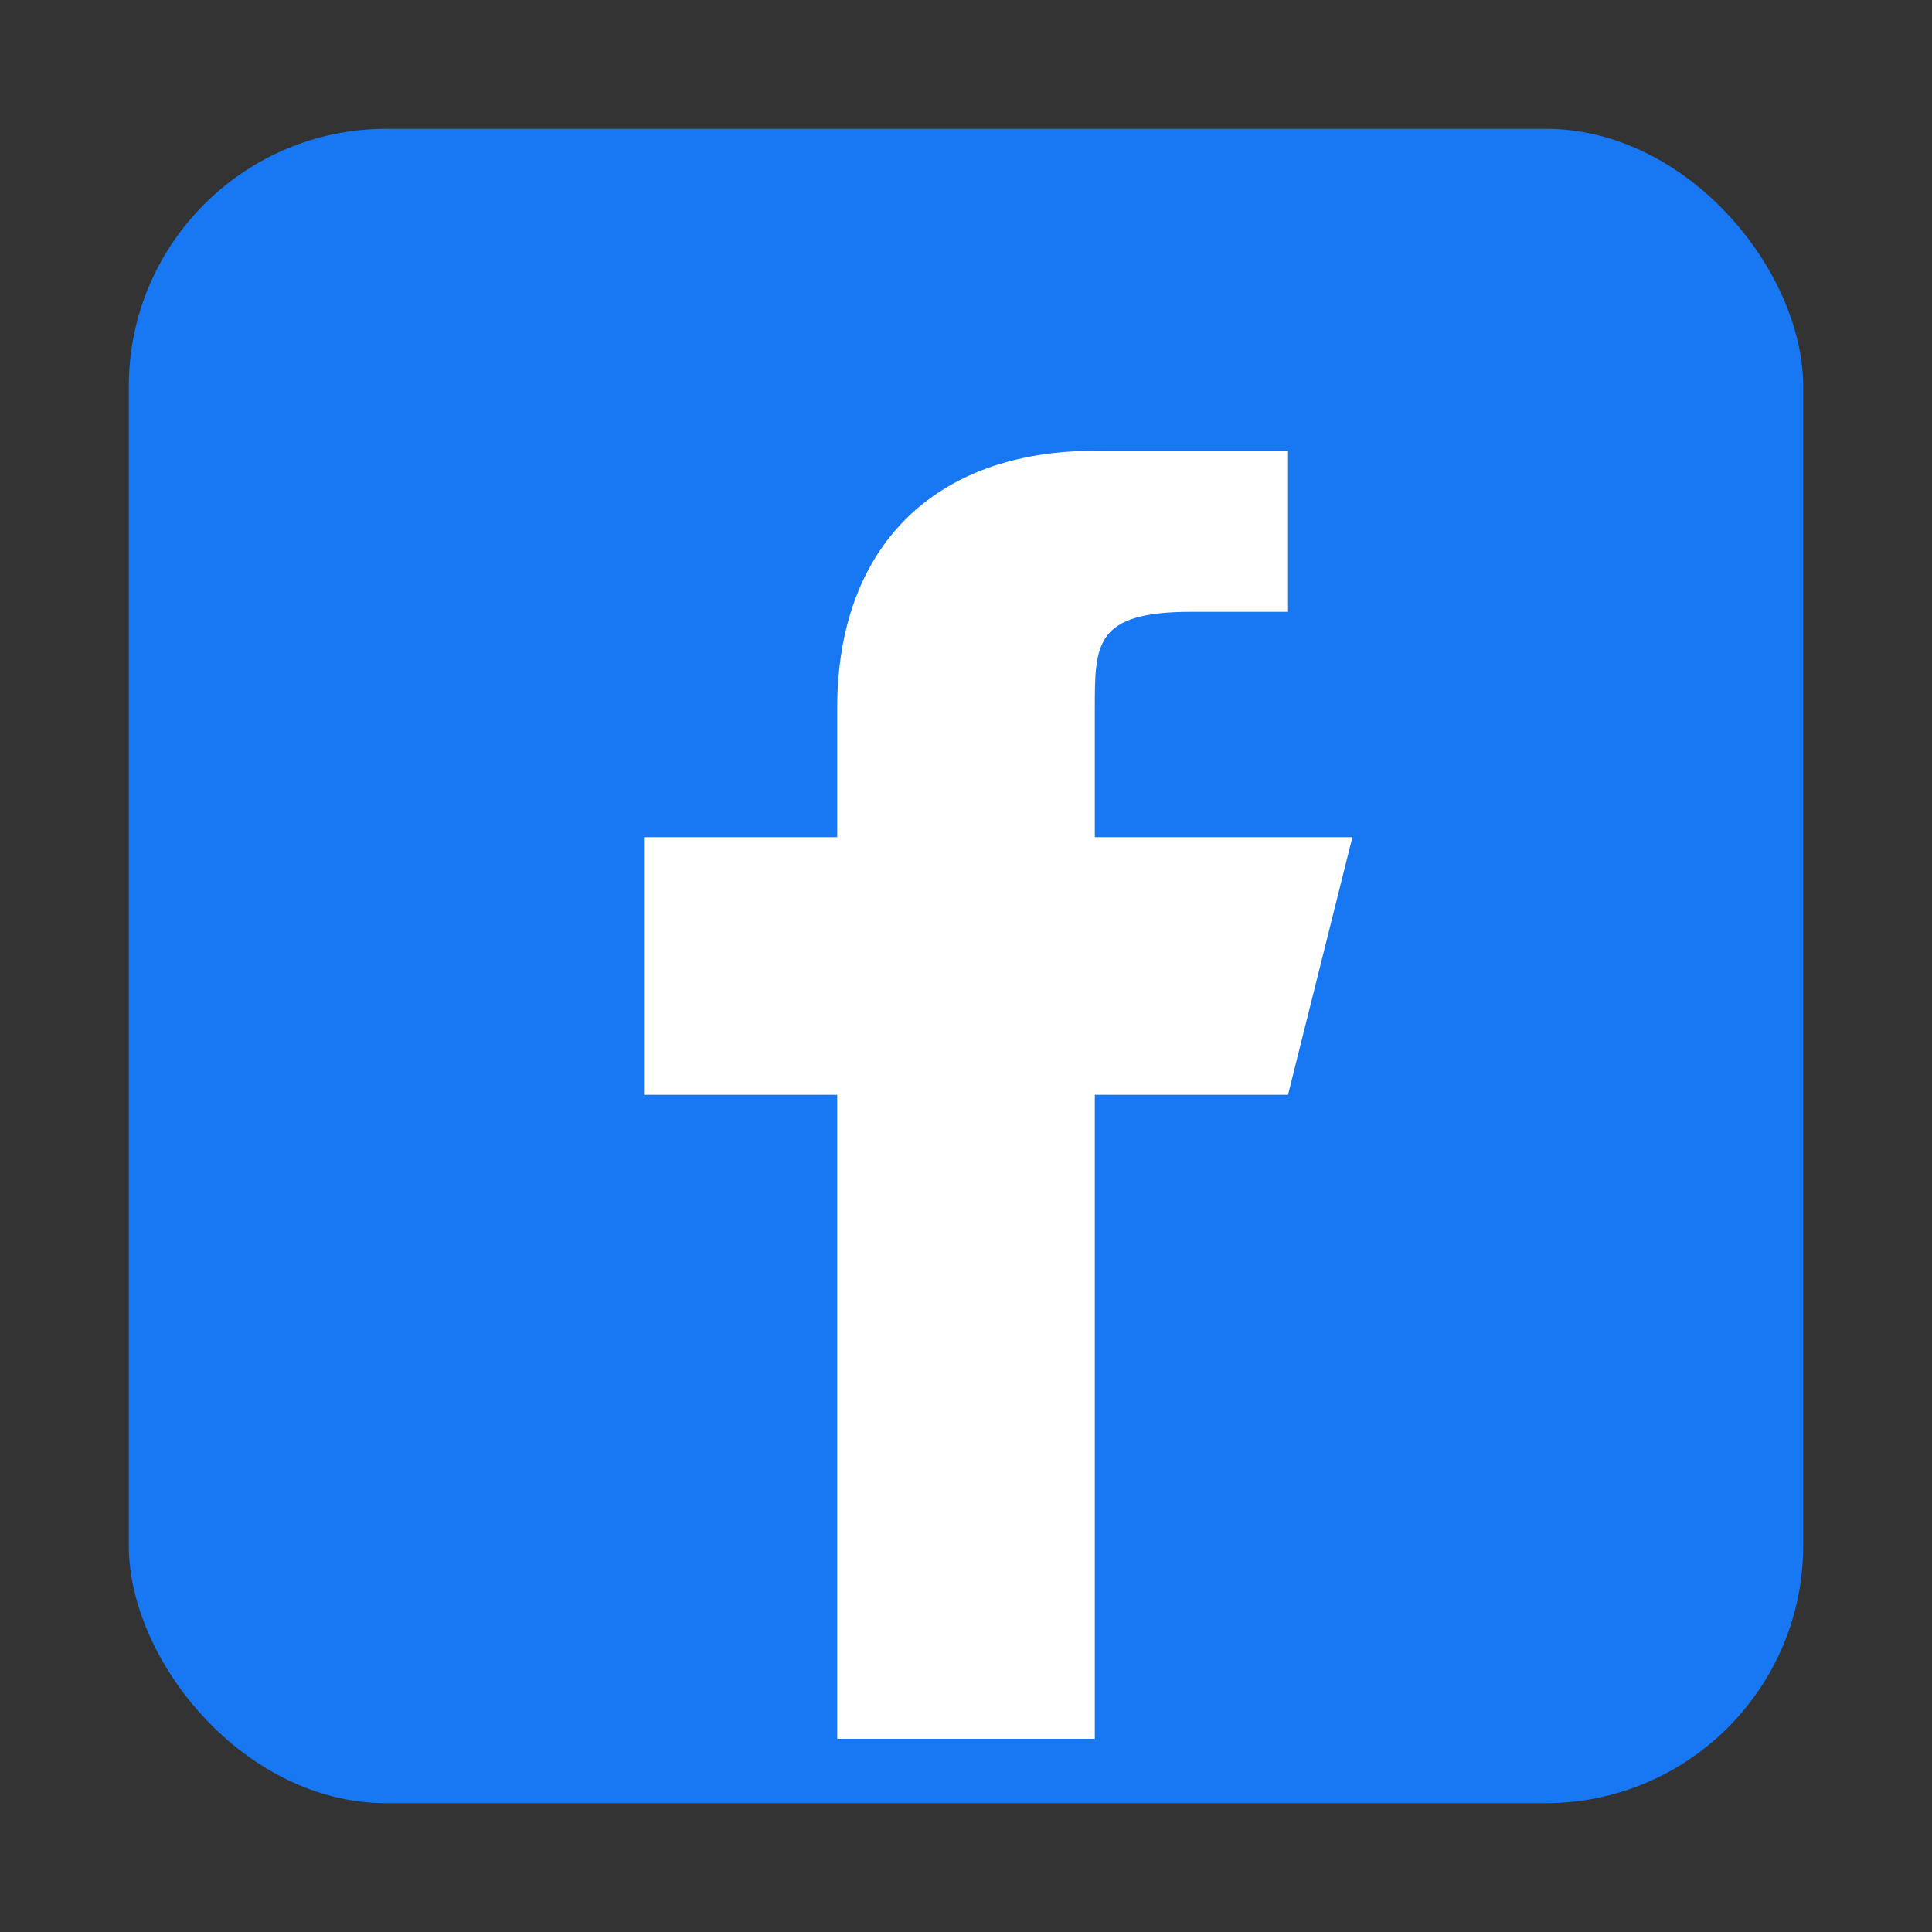 <svg width="30" height="30" viewBox="0 0 30 30" fill="none" xmlns="http://www.w3.org/2000/svg">
  <rect x="0" y="0" width="30" height="30" fill="#333333" stroke="none"/>
  <!-- Facebook square background -->
  <rect x="2" y="2" width="26" height="26" rx="4" fill="#1877f2"/>
  
  <!-- Facebook 'f' logo -->
  <path d="M20 7h-3c-2.5 0-4 1.5-4 4v2h-3v4h3v10h4V17h3l1-4h-4v-2c0-1 0-1.5 1.5-1.5H20V7z" fill="white"/>
</svg>
